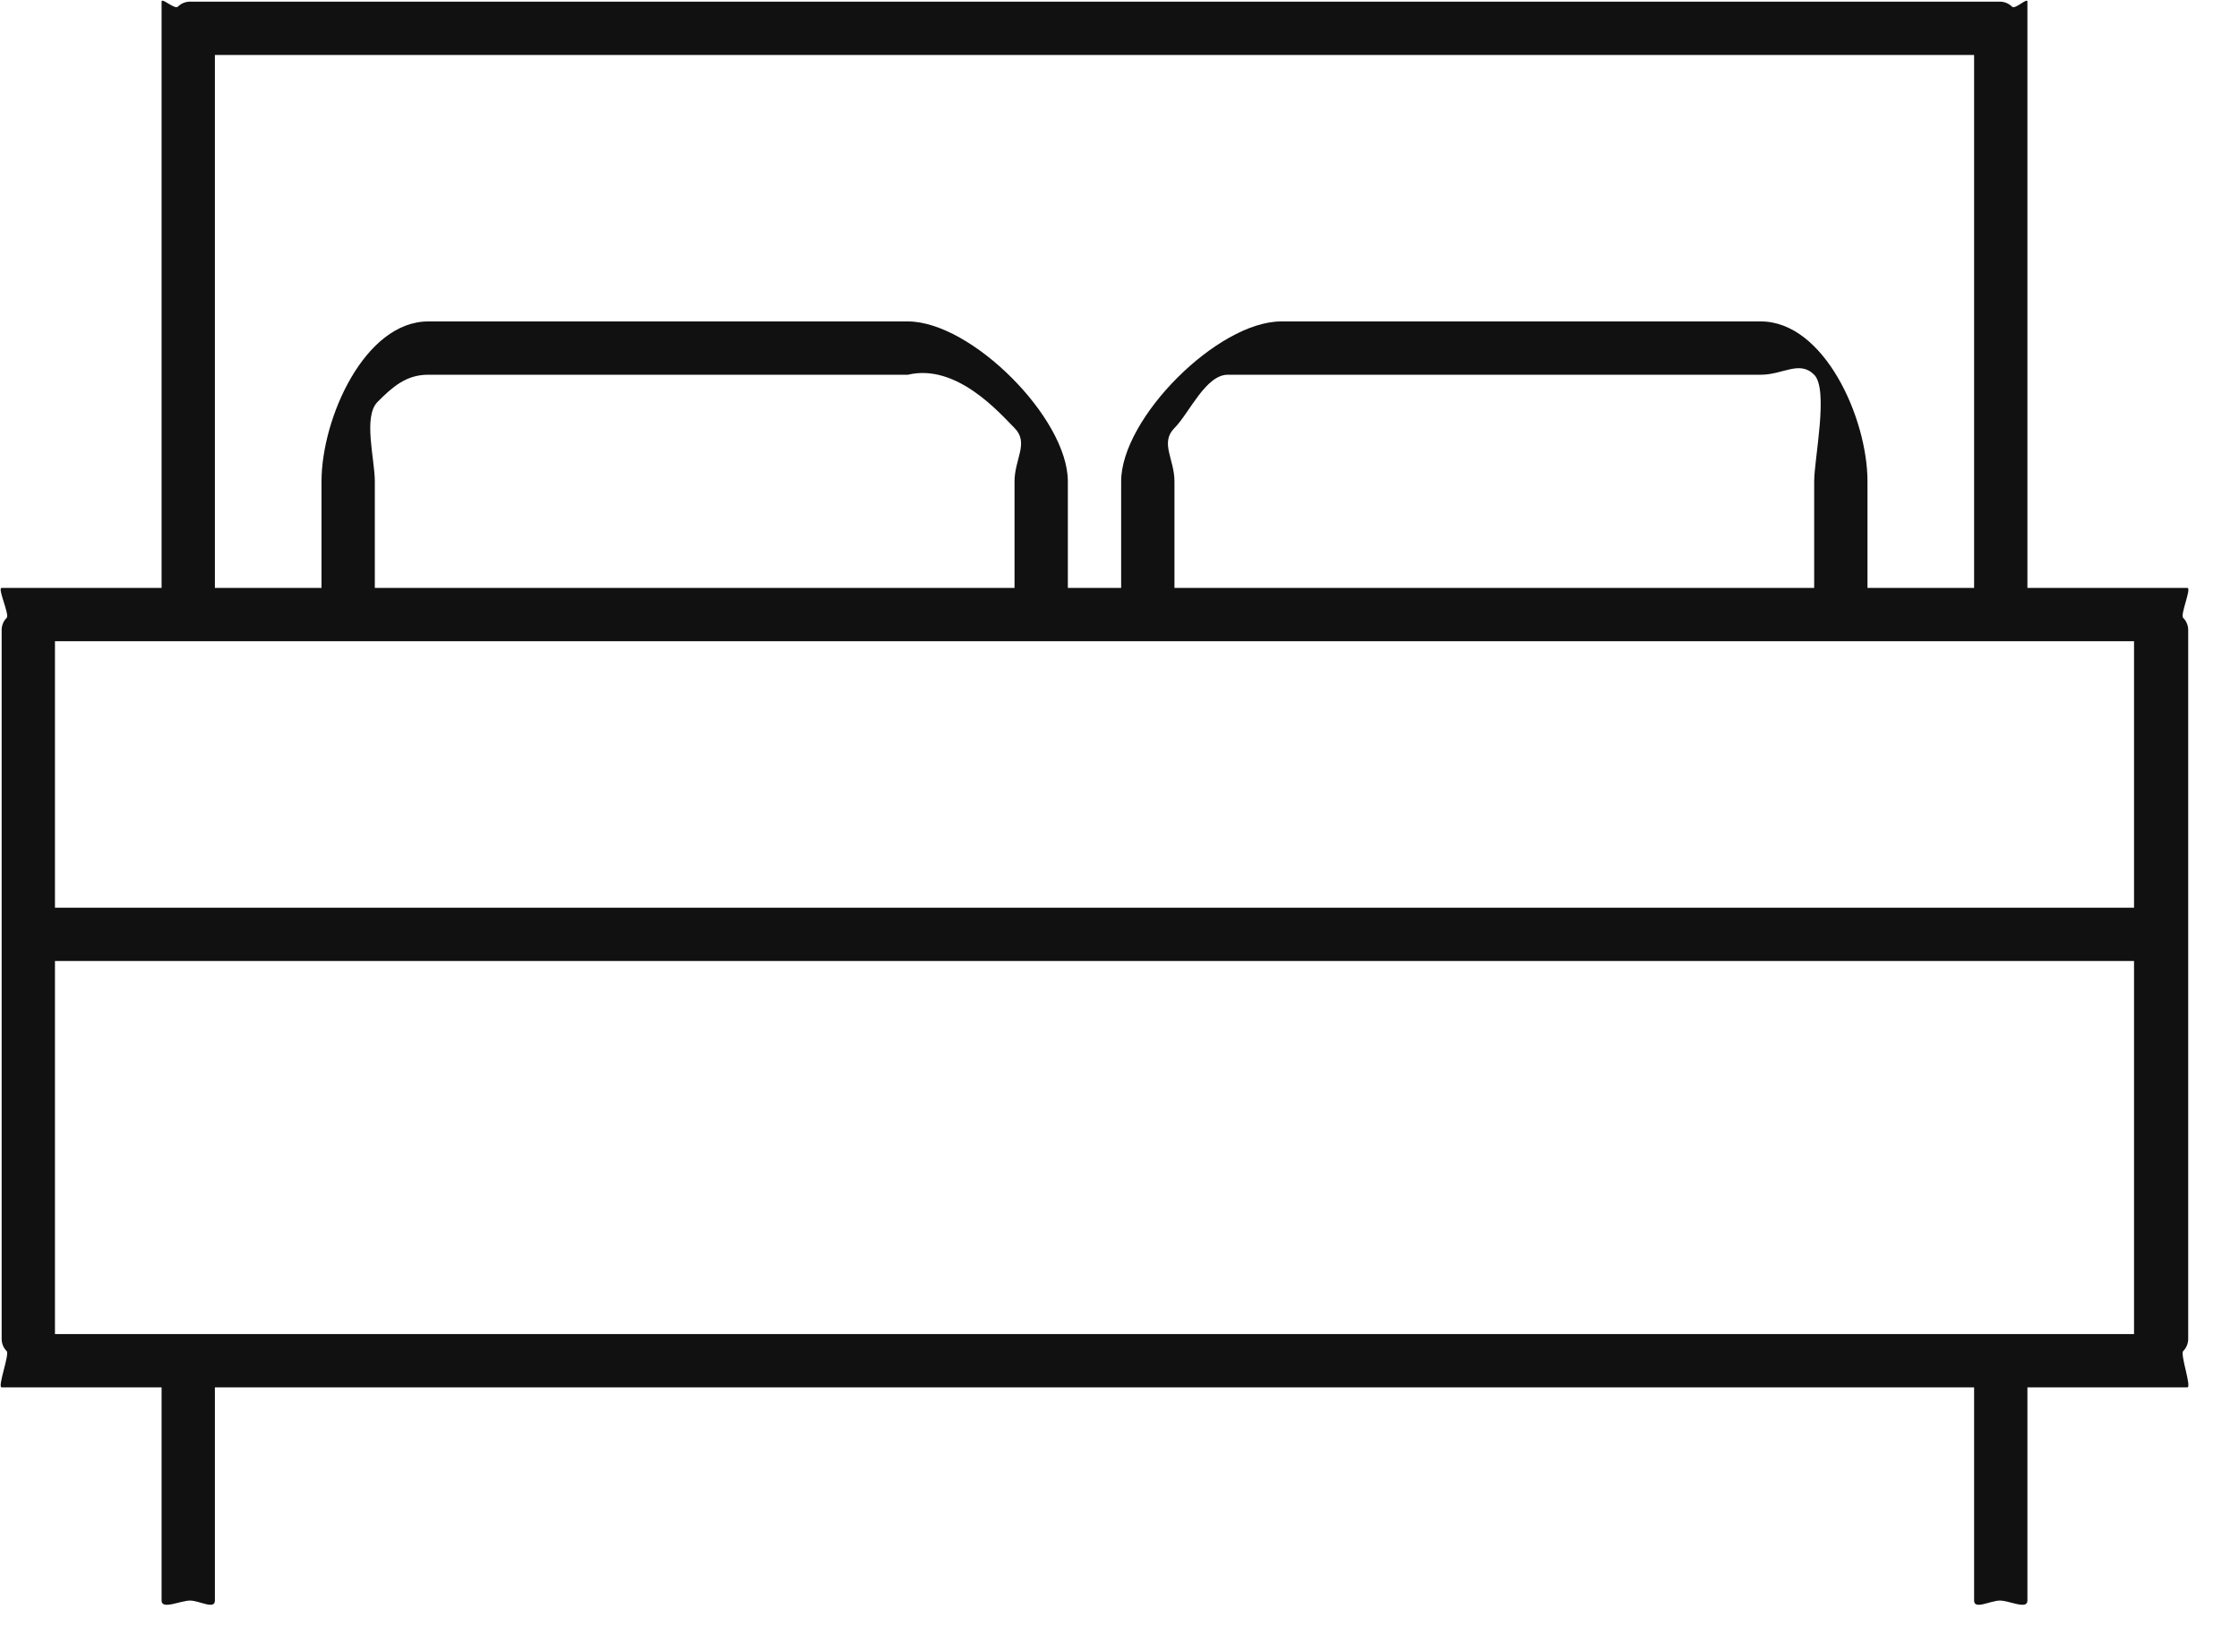 <svg xmlns="http://www.w3.org/2000/svg" xmlns:xlink="http://www.w3.org/1999/xlink" preserveAspectRatio="xMidYMid" width="42" height="31" viewBox="0 0 42 31">
  <defs>
    <style>

      .cls-2 {
        fill: #111111;
      }
    </style>
  </defs>
  <path d="M40.953,11.593 C40.893,11.533 41.116,11.031 41.031,11.031 C41.031,11.031 38.031,11.031 38.031,11.031 C38.031,11.031 38.031,0.031 38.031,0.031 C38.031,-0.053 37.801,0.185 37.742,0.125 C37.682,0.065 37.600,0.031 37.515,0.031 C37.515,0.031 3.564,0.031 3.564,0.031 C3.479,0.031 3.396,0.065 3.337,0.125 C3.277,0.185 3.031,-0.053 3.031,0.031 C3.031,0.031 3.031,11.031 3.031,11.031 C3.031,11.031 0.031,11.031 0.031,11.031 C-0.054,11.031 0.185,11.533 0.125,11.593 C0.065,11.652 0.031,11.735 0.031,11.820 C0.031,11.820 0.031,25.122 0.031,25.122 C0.031,25.208 0.065,25.290 0.125,25.350 C0.185,25.409 -0.054,26.031 0.031,26.031 C0.031,26.031 3.031,26.031 3.031,26.031 C3.031,26.031 3.031,30.031 3.031,30.031 C3.031,30.209 3.386,30.031 3.564,30.031 C3.741,30.031 4.031,30.209 4.031,30.031 C4.031,30.031 4.031,26.031 4.031,26.031 C4.031,26.031 37.031,26.031 37.031,26.031 C37.031,26.031 37.031,30.031 37.031,30.031 C37.031,30.209 37.337,30.031 37.515,30.031 C37.692,30.031 38.031,30.209 38.031,30.031 C38.031,30.031 38.031,26.031 38.031,26.031 C38.031,26.031 41.031,26.031 41.031,26.031 C41.116,26.031 40.893,25.409 40.953,25.350 C41.013,25.290 41.047,25.207 41.047,25.122 C41.047,25.122 41.047,11.820 41.047,11.820 C41.047,11.735 41.013,11.652 40.953,11.593 ZM4.031,1.031 C4.031,1.031 37.031,1.031 37.031,1.031 C37.031,1.031 37.031,11.031 37.031,11.031 C37.031,11.031 35.031,11.031 35.031,11.031 C35.031,11.031 35.031,9.031 35.031,9.031 C35.030,7.843 34.219,6.033 33.031,6.031 C33.031,6.031 24.031,6.031 24.031,6.031 C22.843,6.033 21.033,7.843 21.031,9.031 C21.031,9.031 21.031,11.031 21.031,11.031 C21.031,11.031 20.031,11.031 20.031,11.031 C20.031,11.031 20.031,9.031 20.031,9.031 C20.030,7.843 18.220,6.033 17.031,6.031 C17.031,6.031 8.031,6.031 8.031,6.031 C6.843,6.033 6.033,7.843 6.031,9.031 C6.031,9.031 6.031,11.031 6.031,11.031 C6.031,11.031 4.031,11.031 4.031,11.031 C4.031,11.031 4.031,1.031 4.031,1.031 ZM34.031,11.031 C34.031,11.031 22.031,11.031 22.031,11.031 C22.031,11.031 22.031,9.031 22.031,9.031 C22.031,8.615 21.755,8.307 22.031,8.031 C22.307,7.755 22.615,7.031 23.031,7.031 C23.031,7.031 33.031,7.031 33.031,7.031 C33.447,7.031 33.756,6.755 34.031,7.031 C34.307,7.307 34.031,8.615 34.031,9.031 C34.031,9.031 34.031,11.031 34.031,11.031 ZM19.031,11.031 C19.031,11.031 7.031,11.031 7.031,11.031 C7.031,11.031 7.031,9.031 7.031,9.031 C7.031,8.615 6.807,7.816 7.083,7.540 C7.359,7.264 7.615,7.031 8.031,7.031 C8.031,7.031 17.031,7.031 17.031,7.031 C17.947,6.813 18.756,7.755 19.031,8.031 C19.307,8.307 19.031,8.615 19.031,9.031 C19.031,9.031 19.031,11.031 19.031,11.031 C19.031,11.031 19.031,11.031 19.031,11.031 ZM1.031,12.031 C1.031,12.031 40.031,12.031 40.031,12.031 C40.031,12.031 40.031,17.031 40.031,17.031 C40.031,17.031 1.031,17.031 1.031,17.031 C1.031,17.031 1.031,12.031 1.031,12.031 ZM1.031,25.031 C1.031,25.031 1.031,18.031 1.031,18.031 C1.031,18.031 40.031,18.031 40.031,18.031 C40.031,18.031 40.031,25.031 40.031,25.031 C40.031,25.031 1.031,25.031 1.031,25.031 Z" id="path-1" class="cls-2" fill-rule="evenodd"/>
</svg>
